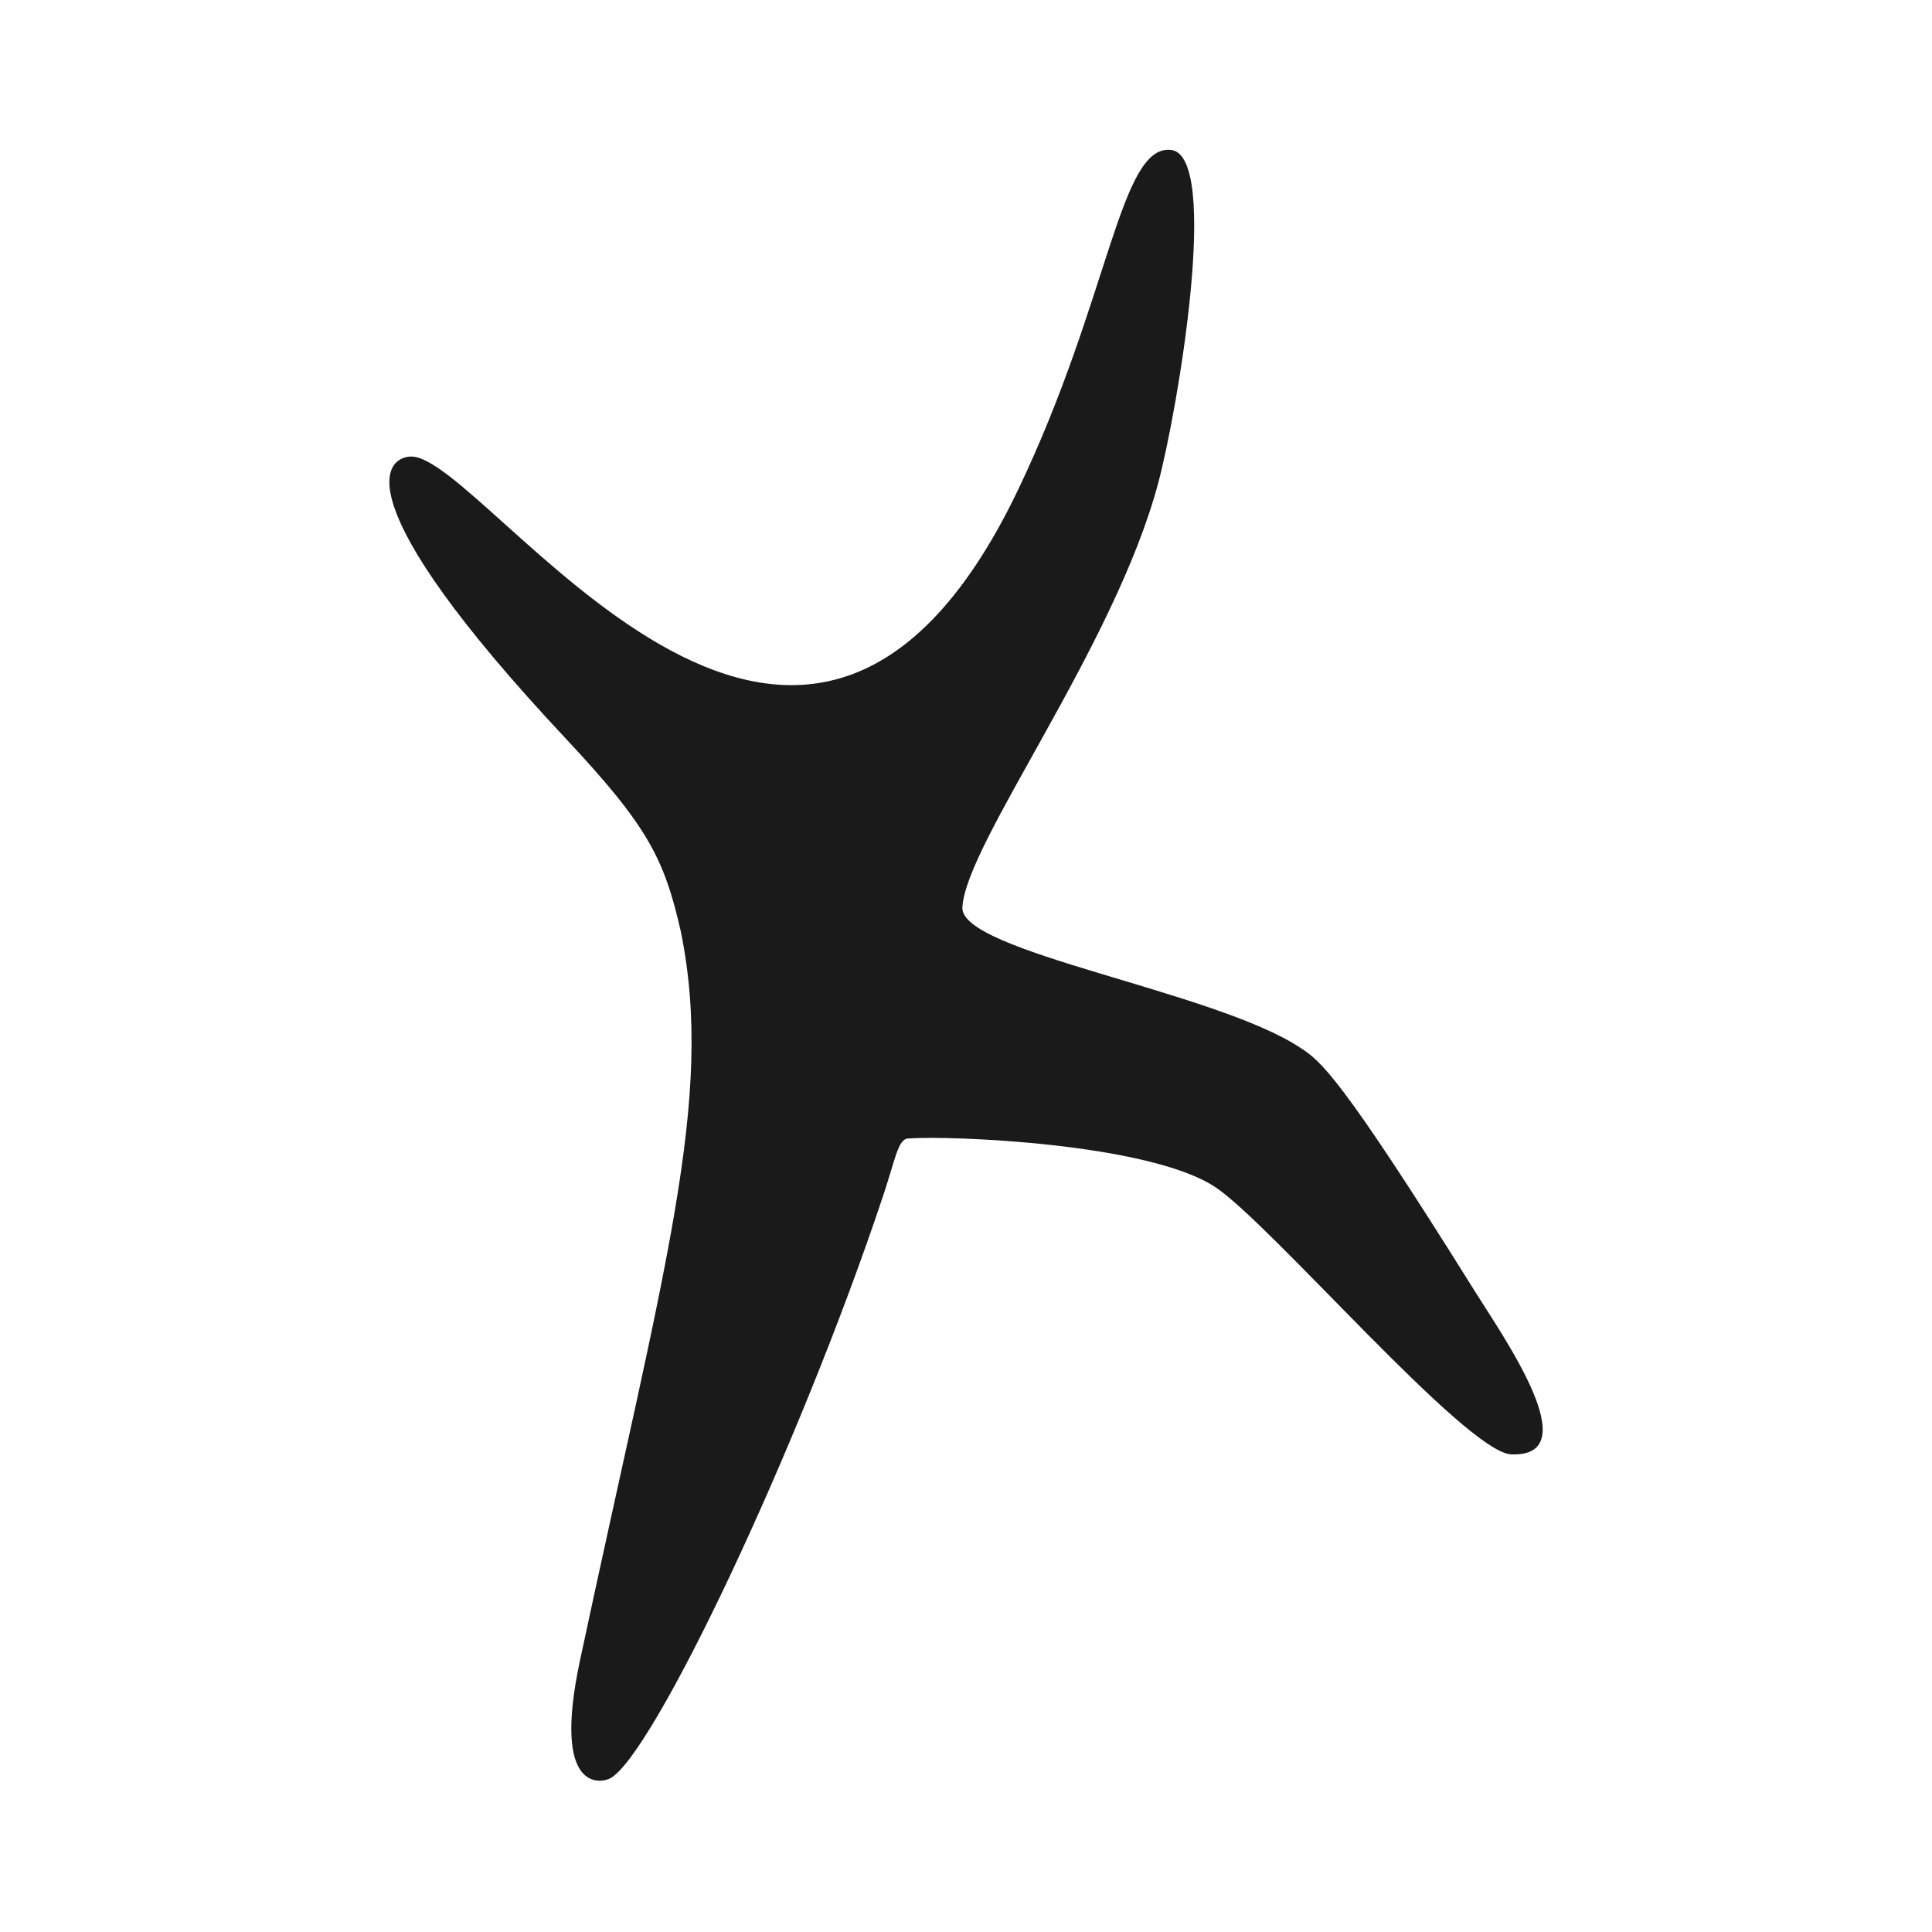 <?xml version="1.0" encoding="UTF-8" standalone="no"?>
<!DOCTYPE svg PUBLIC "-//W3C//DTD SVG 1.1//EN" "http://www.w3.org/Graphics/SVG/1.1/DTD/svg11.dtd">
<svg width="100%" height="100%" viewBox="0 0 1000 1000" version="1.1" xmlns="http://www.w3.org/2000/svg" xmlns:xlink="http://www.w3.org/1999/xlink" xml:space="preserve" xmlns:serif="http://www.serif.com/" style="fill-rule:evenodd;clip-rule:evenodd;stroke-linejoin:round;stroke-miterlimit:2;">
    <g transform="matrix(1.362,-0.29,0.29,1.362,-374.094,-41.461)">
        <path d="M431.958,476.5C431.578,448.544 428.131,435.593 404.979,397.227C342.287,293.343 361.012,281.248 370.443,282.817C397.757,287.36 473.204,492.163 588.869,341.788C637.027,279.178 652.449,224.325 670.605,230.191C688.424,235.949 653.03,325.157 640.216,350.351C611.661,406.493 542.395,466.414 536.182,489.429C531.843,505.504 621.429,539.269 648.274,566.726C654.481,573.074 660.182,578.905 692.695,668.426C699.624,687.504 721.102,737.751 693.414,730.791C677.073,726.684 623.677,628.107 606.383,610.609C585.591,589.572 513.959,571.347 498.525,569.246C494.814,568.74 492.28,575.87 485.011,588.221C434.69,673.711 357.726,774.358 340.575,778.852C337.075,779.769 318.291,779.699 338.851,733.661C399.712,597.386 431.361,540.185 431.958,476.5Z" style="fill:rgb(26,26,26);"/>
    </g>
</svg>
